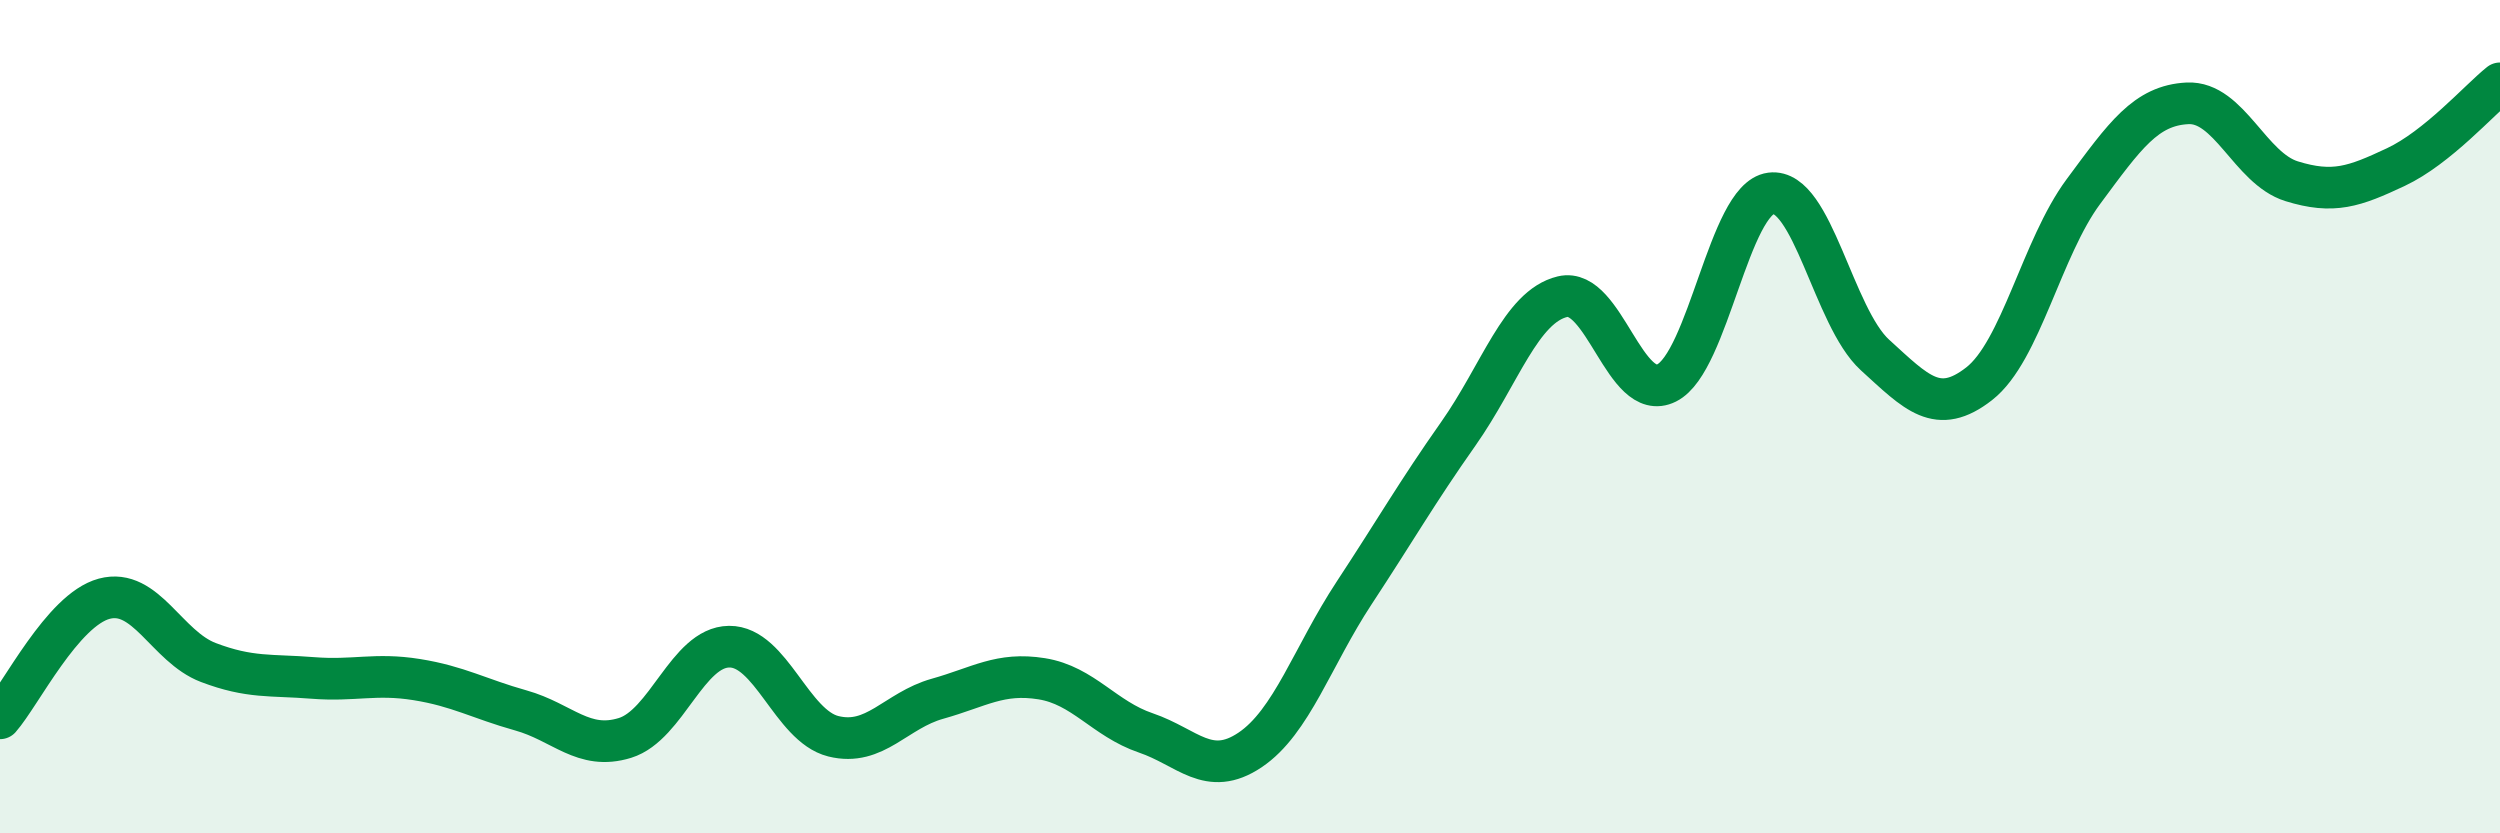 
    <svg width="60" height="20" viewBox="0 0 60 20" xmlns="http://www.w3.org/2000/svg">
      <path
        d="M 0,17.24 C 0.5,16.67 1.5,14.64 2.5,14.37 C 3.5,14.1 4,15.52 5,15.9 C 6,16.28 6.5,16.19 7.5,16.27 C 8.5,16.35 9,16.15 10,16.31 C 11,16.47 11.5,16.77 12.5,17.05 C 13.5,17.33 14,18.02 15,17.71 C 16,17.4 16.5,15.53 17.5,15.52 C 18.5,15.51 19,17.42 20,17.67 C 21,17.92 21.5,17.05 22.5,16.77 C 23.5,16.49 24,16.13 25,16.29 C 26,16.45 26.5,17.25 27.5,17.59 C 28.5,17.93 29,18.67 30,18 C 31,17.33 31.5,15.75 32.5,14.23 C 33.5,12.71 34,11.83 35,10.41 C 36,8.99 36.5,7.36 37.5,7.12 C 38.5,6.88 39,9.69 40,9.19 C 41,8.69 41.5,4.77 42.5,4.64 C 43.5,4.51 44,7.61 45,8.52 C 46,9.43 46.5,9.99 47.5,9.21 C 48.5,8.43 49,5.95 50,4.6 C 51,3.25 51.5,2.53 52.5,2.48 C 53.5,2.43 54,4.04 55,4.35 C 56,4.66 56.5,4.48 57.5,4.01 C 58.5,3.54 59.5,2.4 60,2L60 20L0 20Z"
        fill="#008740"
        opacity="0.1"
        stroke-linecap="round"
        stroke-linejoin="round"
      />
      <path
        d="M 0,17.24 C 0.5,16.67 1.5,14.64 2.5,14.37 C 3.5,14.1 4,15.52 5,15.9 C 6,16.28 6.5,16.19 7.5,16.27 C 8.5,16.35 9,16.15 10,16.31 C 11,16.47 11.5,16.77 12.5,17.05 C 13.5,17.33 14,18.02 15,17.71 C 16,17.4 16.5,15.53 17.5,15.52 C 18.5,15.51 19,17.42 20,17.67 C 21,17.92 21.5,17.05 22.5,16.77 C 23.5,16.49 24,16.13 25,16.29 C 26,16.45 26.5,17.25 27.5,17.59 C 28.5,17.93 29,18.67 30,18 C 31,17.33 31.5,15.75 32.5,14.23 C 33.5,12.71 34,11.83 35,10.41 C 36,8.99 36.5,7.36 37.5,7.12 C 38.5,6.88 39,9.69 40,9.19 C 41,8.69 41.5,4.77 42.5,4.64 C 43.5,4.51 44,7.61 45,8.52 C 46,9.43 46.5,9.99 47.5,9.21 C 48.5,8.43 49,5.95 50,4.6 C 51,3.25 51.5,2.53 52.5,2.48 C 53.5,2.43 54,4.04 55,4.35 C 56,4.66 56.5,4.48 57.5,4.01 C 58.5,3.54 59.5,2.4 60,2"
        stroke="#008740"
        stroke-width="1"
        fill="none"
        stroke-linecap="round"
        stroke-linejoin="round"
      />
    </svg>
  